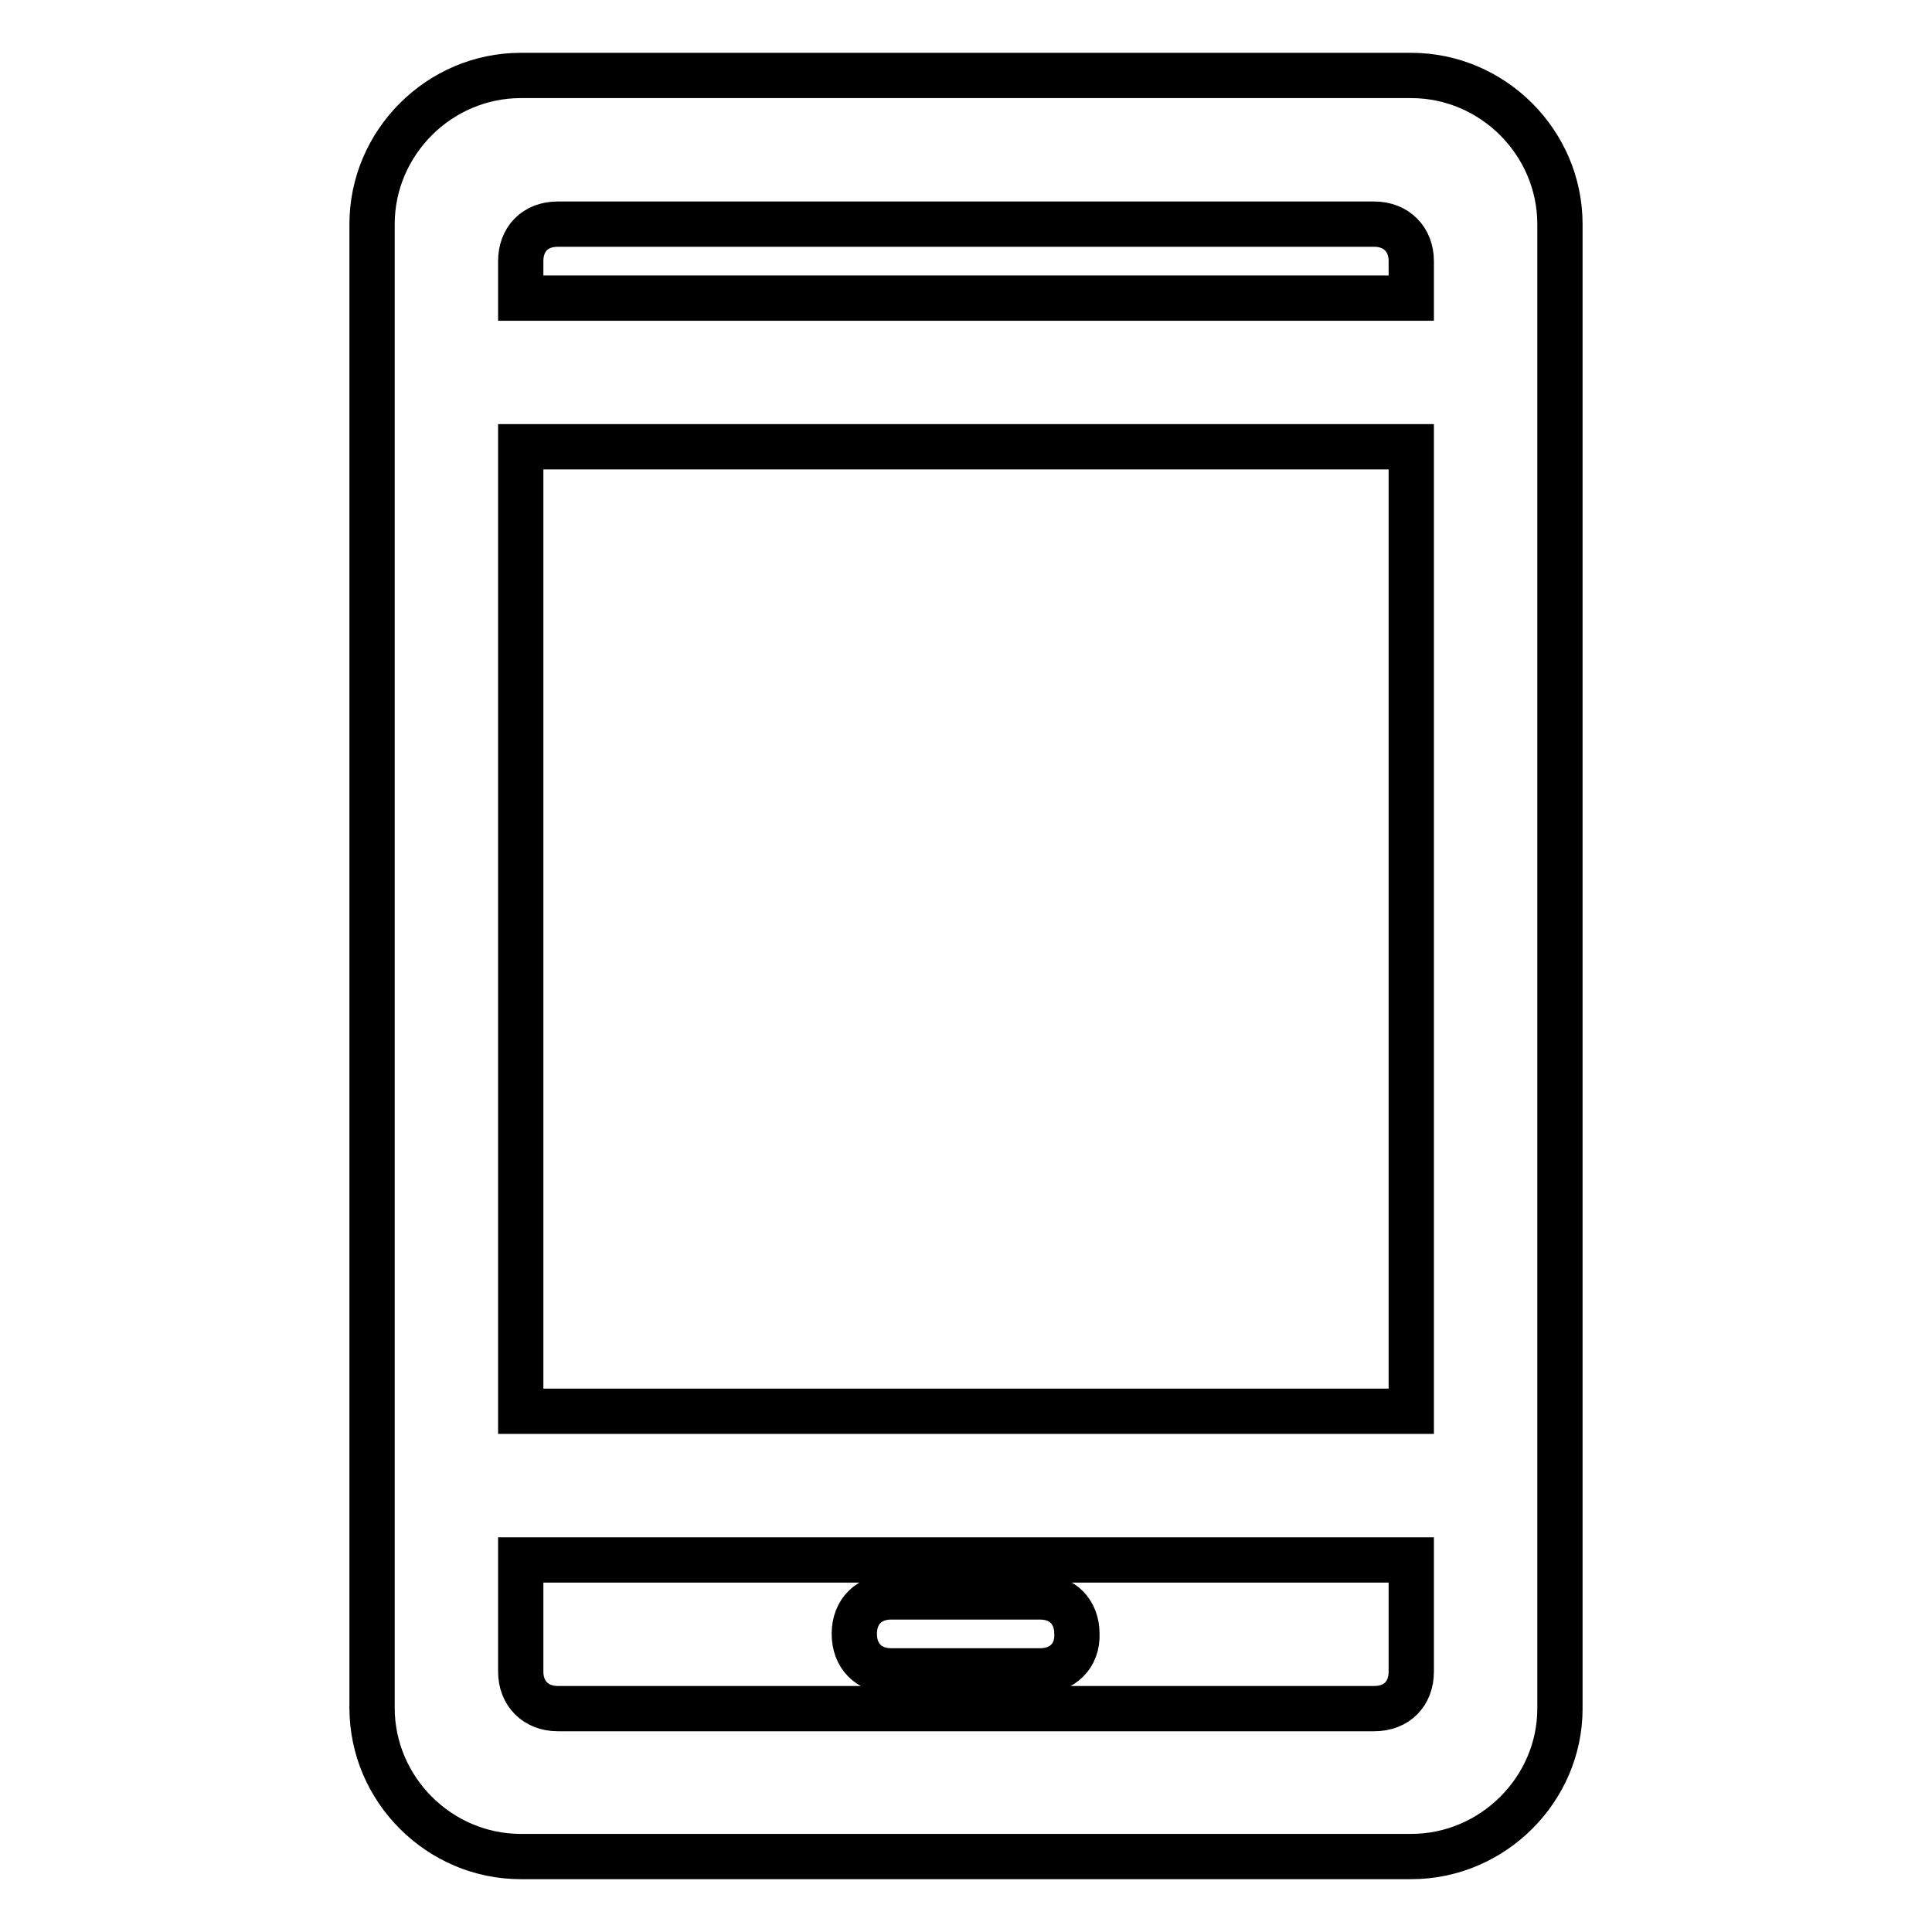 <?xml version="1.0" encoding="utf-8"?>
<!-- Svg Vector Icons : http://www.onlinewebfonts.com/icon -->
<!DOCTYPE svg PUBLIC "-//W3C//DTD SVG 1.1//EN" "http://www.w3.org/Graphics/SVG/1.1/DTD/svg11.dtd">
<svg version="1.1" xmlns="http://www.w3.org/2000/svg" xmlns:xlink="http://www.w3.org/1999/xlink" x="0px" y="0px" viewBox="0 0 256 256" enable-background="new 0 0 256 256" xml:space="preserve">
<g> <path stroke-width="6" fill-opacity="0" stroke="#000000"  d="M187,246H69c-10.8,0-19.7-8.9-19.7-19.7V29.7C49.3,18.9,58.2,10,69,10h118c10.8,0,19.7,8.9,19.7,19.7v196.7 C206.7,237.1,197.8,246,187,246z M187,34.6c0-2.9-2-4.9-4.9-4.9H73.9c-3,0-4.9,2-4.9,4.9v4.9h118V34.6z M187,59.2H69V187h118V59.2z  M187,206.7H69v14.8c0,2.9,2,4.9,4.9,4.9h108.2c3,0,4.9-2,4.9-4.9V206.7z M137.8,221.4h-19.7c-3,0-4.9-2-4.9-4.9c0-3,2-4.9,4.9-4.9 h19.7c3,0,4.9,2,4.9,4.9C142.8,219.4,140.8,221.4,137.8,221.4z"/></g>
</svg>